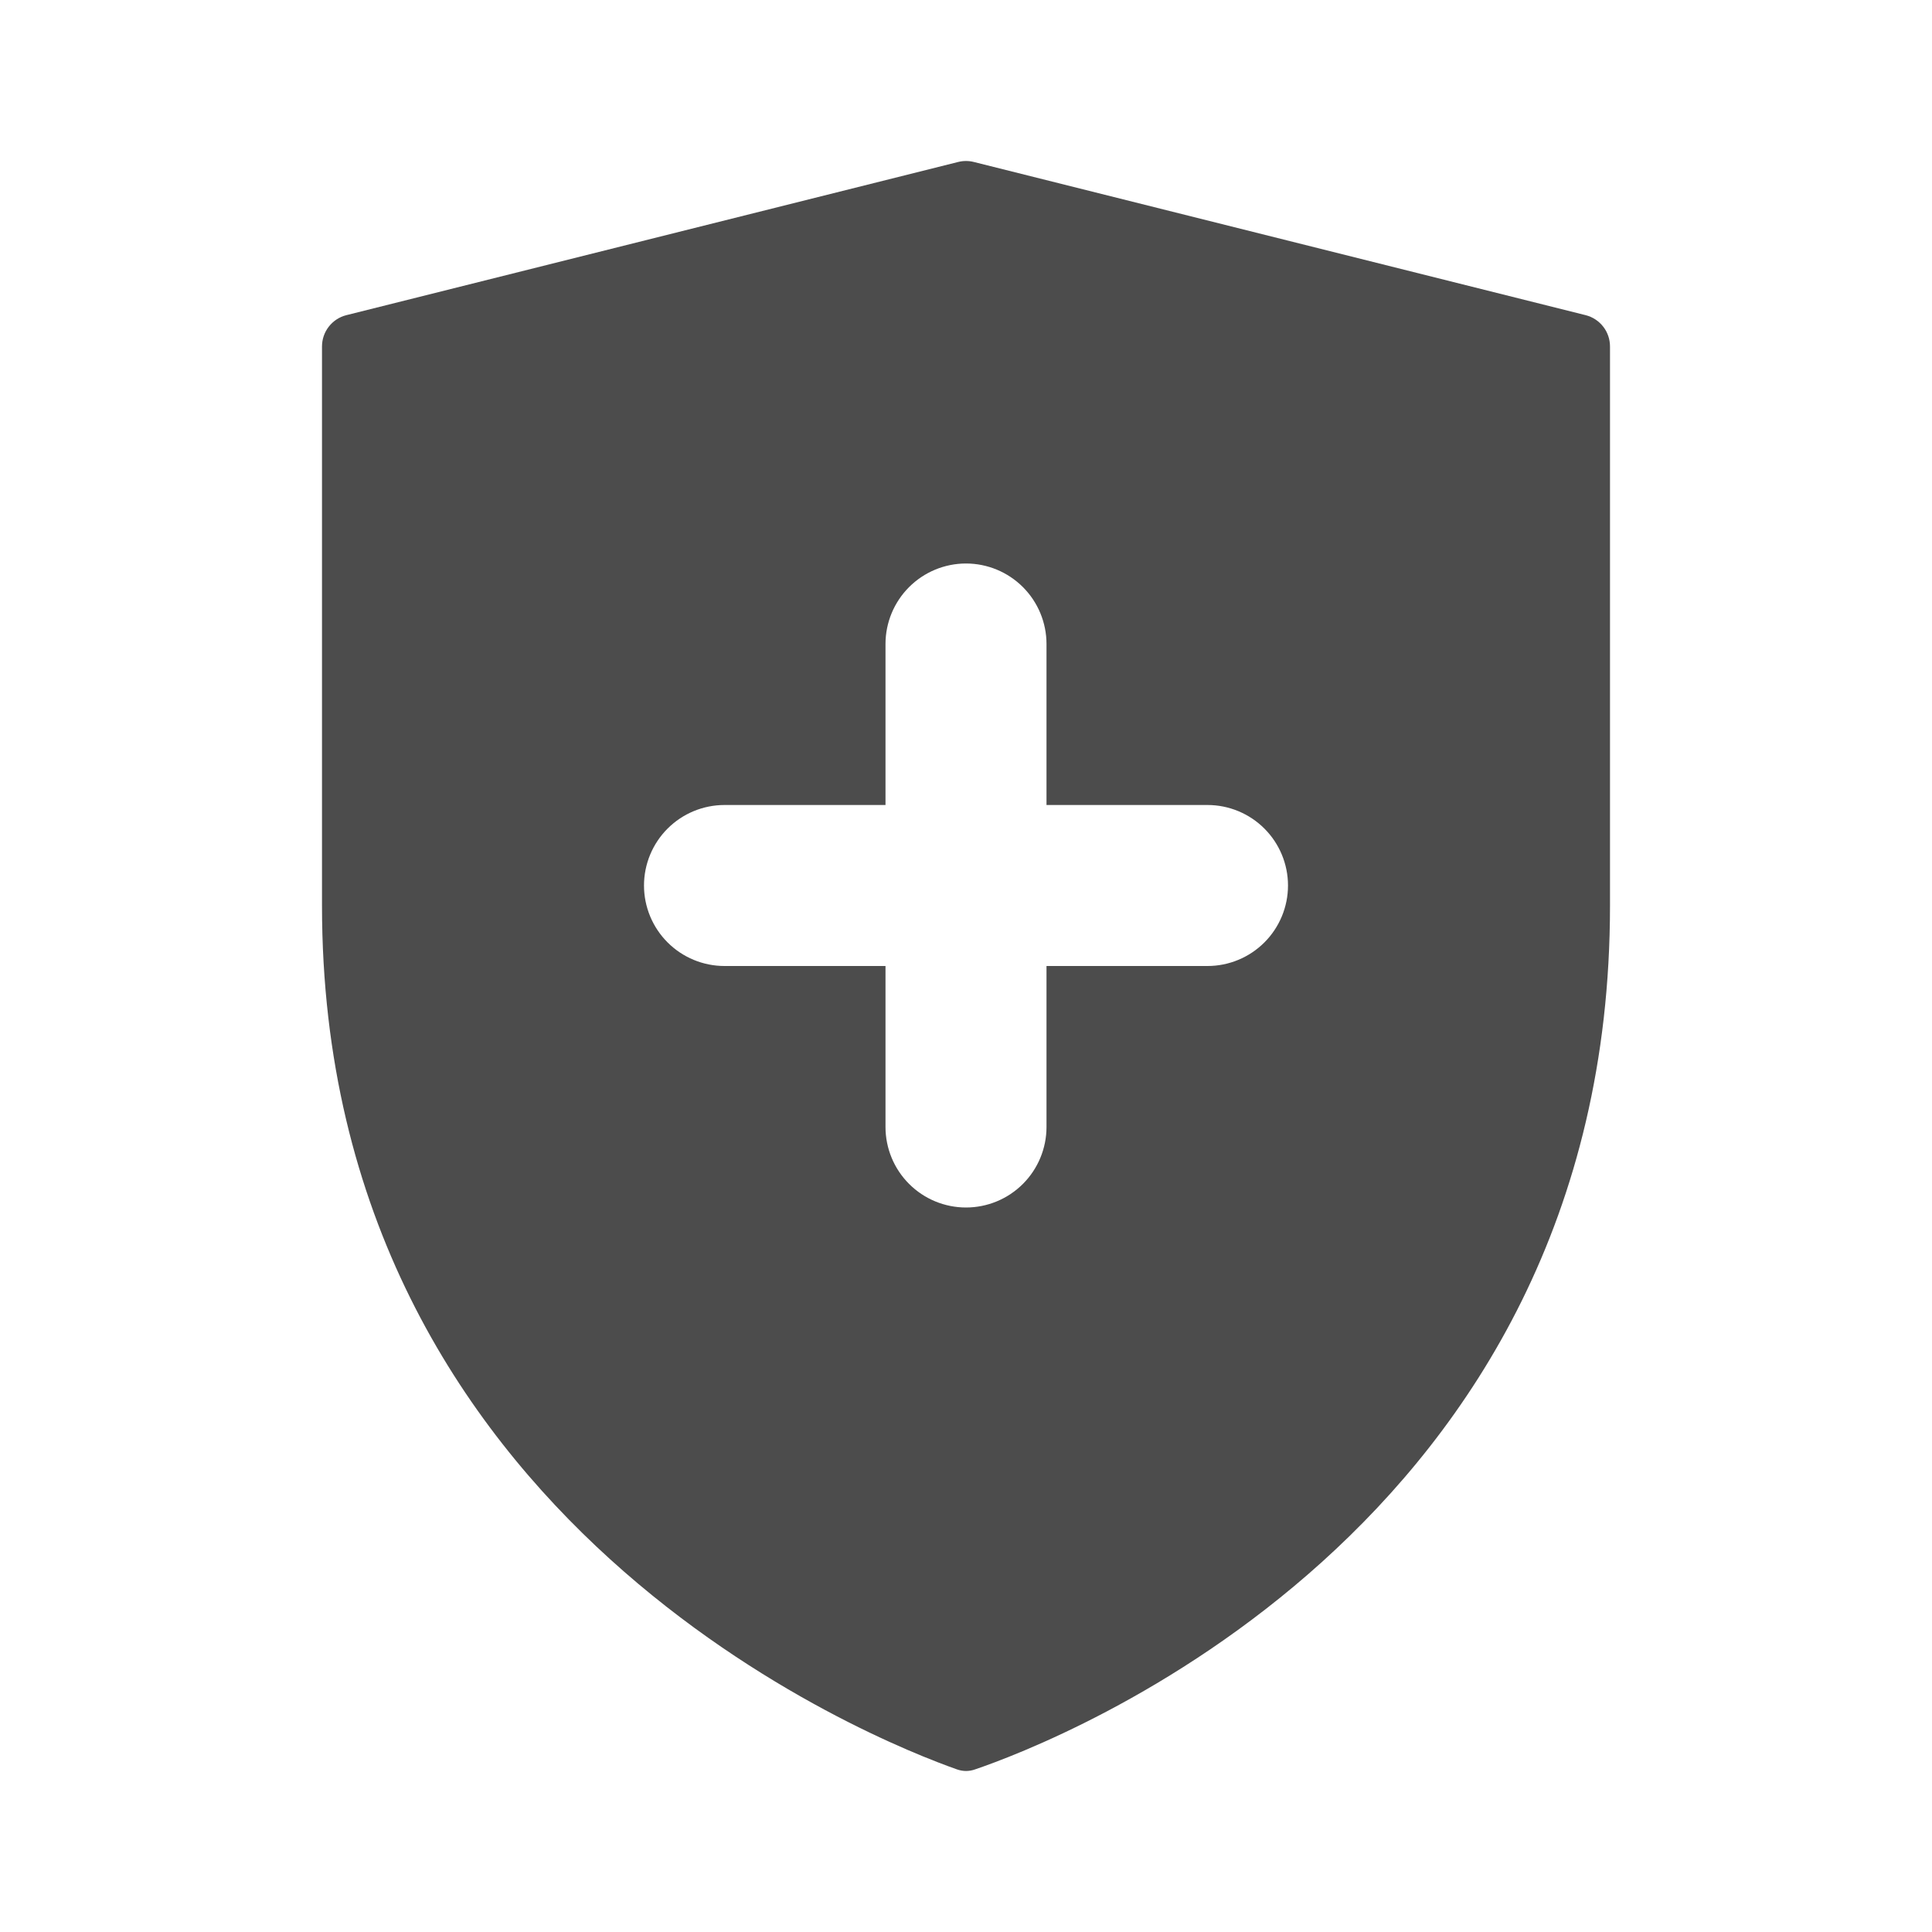 <?xml version="1.0" encoding="UTF-8"?> <svg xmlns="http://www.w3.org/2000/svg" width="48" height="48" viewBox="0 0 48 48" fill="none"><path fill-rule="evenodd" clip-rule="evenodd" d="M23.776 43.96C23.927 44.013 24.077 44.013 24.226 43.96C26.168 43.3 40 38.036 40 22.506V8.608C40 8.429 39.941 8.256 39.831 8.115C39.721 7.974 39.567 7.873 39.394 7.83L24.194 4.024C24.067 3.992 23.933 3.992 23.806 4.024L8.606 7.83C8.433 7.873 8.279 7.974 8.169 8.115C8.059 8.256 8 8.429 8 8.608V22.504C8 37.878 21.838 43.278 23.776 43.96ZM24 14C24.53 14 25.039 14.211 25.414 14.586C25.789 14.961 26 15.47 26 16V20H30C30.53 20 31.039 20.211 31.414 20.586C31.789 20.961 32 21.47 32 22C32 22.53 31.789 23.039 31.414 23.414C31.039 23.789 30.53 24 30 24H26V28C26 28.53 25.789 29.039 25.414 29.414C25.039 29.789 24.53 30 24 30C23.47 30 22.961 29.789 22.586 29.414C22.211 29.039 22 28.53 22 28V24H18C17.47 24 16.961 23.789 16.586 23.414C16.211 23.039 16 22.53 16 22C16 21.47 16.211 20.961 16.586 20.586C16.961 20.211 17.47 20 18 20H22V16C22 15.47 22.211 14.961 22.586 14.586C22.961 14.211 23.47 14 24 14Z" fill="black" fill-opacity="0.7"></path></svg> 
